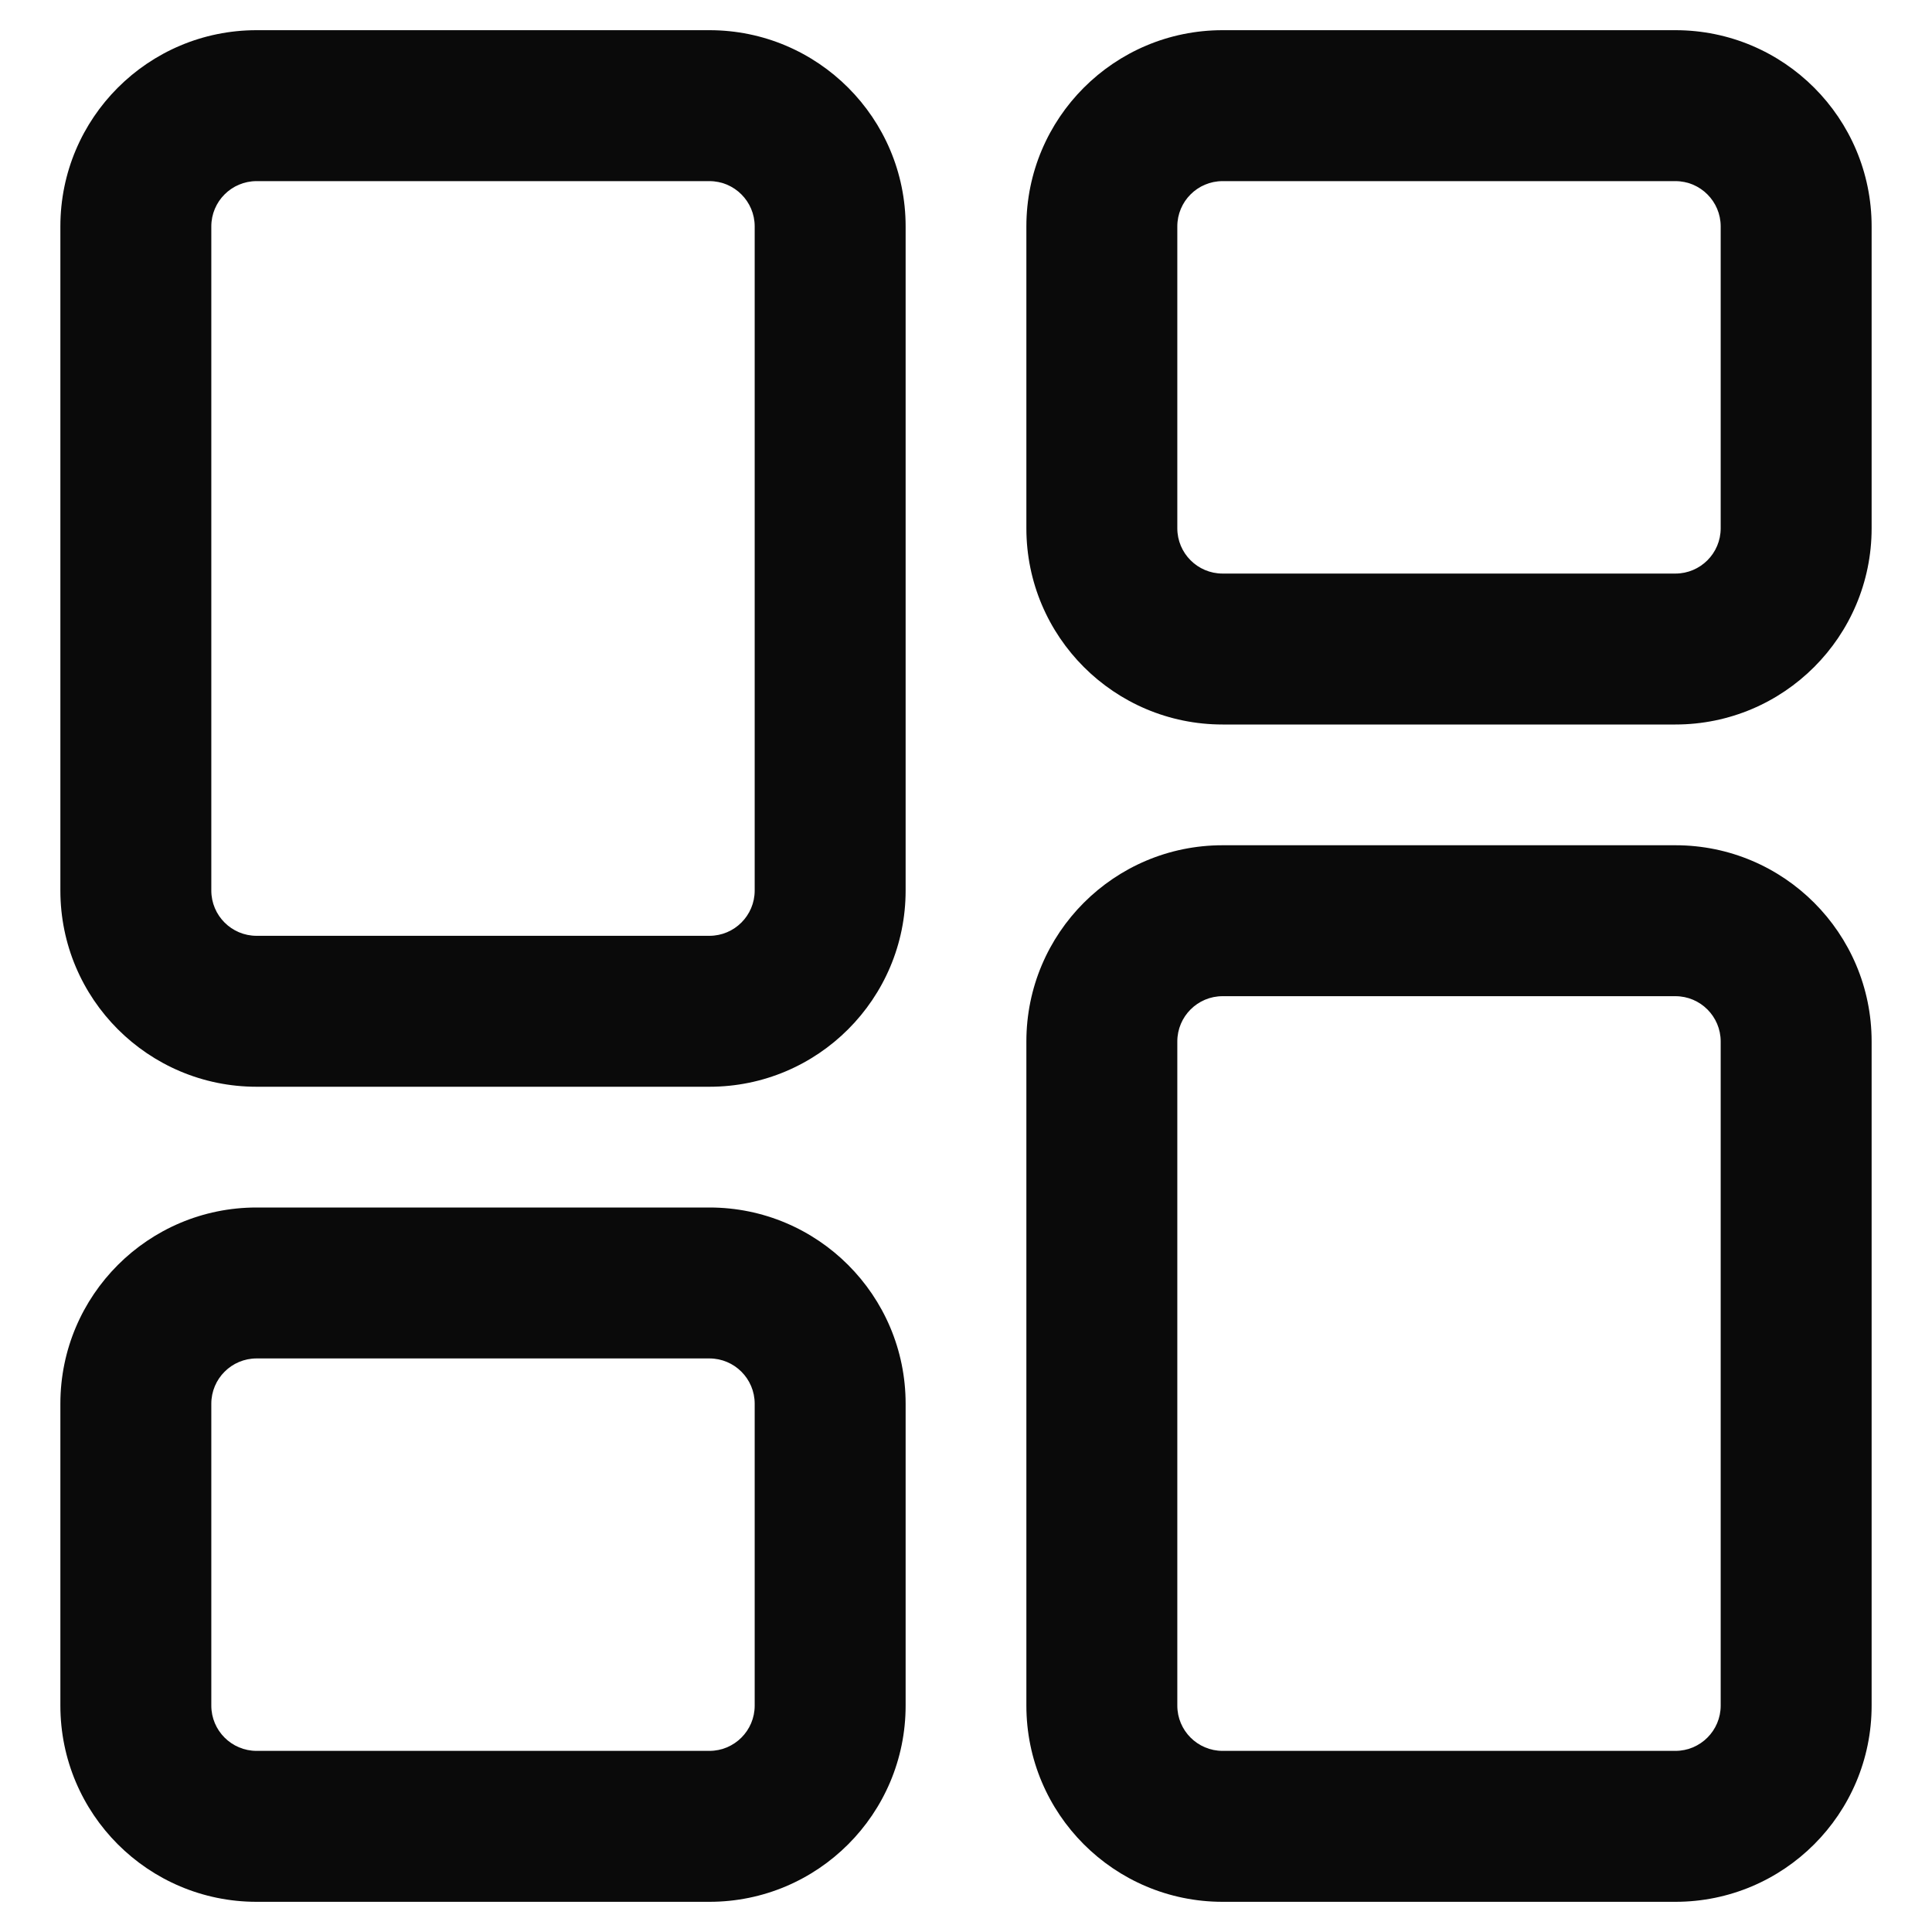 <?xml version="1.0" encoding="UTF-8"?> <svg xmlns="http://www.w3.org/2000/svg" width="64" height="64" viewBox="0 0 64 64" fill="none"><path fill-rule="evenodd" clip-rule="evenodd" d="M8.5 1C4.91 1 2 3.91 2 7.5V29.5C2 33.09 4.91 36 8.5 36H23.5C27.09 36 30 33.09 30 29.5V7.5C30 3.91 27.09 1 23.5 1H8.5ZM7 7.5C7 6.672 7.672 6 8.5 6H23.5C24.328 6 25 6.672 25 7.5V29.5C25 30.328 24.328 31 23.5 31H8.5C7.672 31 7 30.328 7 29.5V7.5ZM40.5 1C36.91 1 34 3.91 34 7.5V17.5C34 21.09 36.91 24 40.5 24H55.5C59.09 24 62 21.09 62 17.5V7.5C62 3.91 59.09 1 55.5 1H40.5ZM39 7.5C39 6.672 39.672 6 40.5 6H55.5C56.328 6 57 6.672 57 7.5V17.5C57 18.328 56.328 19 55.5 19H40.5C39.672 19 39 18.328 39 17.5V7.5ZM2 46.5C2 42.91 4.91 40 8.5 40H23.5C27.09 40 30 42.91 30 46.5V56.5C30 60.09 27.09 63 23.5 63H8.5C4.91 63 2 60.09 2 56.5V46.5ZM8.5 45C7.672 45 7 45.672 7 46.5V56.5C7 57.328 7.672 58 8.5 58H23.5C24.328 58 25 57.328 25 56.5V46.5C25 45.672 24.328 45 23.5 45H8.5ZM40.5 28C36.91 28 34 30.91 34 34.5V56.5C34 60.09 36.91 63 40.5 63H55.5C59.09 63 62 60.09 62 56.5V34.5C62 30.91 59.09 28 55.5 28H40.5ZM39 34.5C39 33.672 39.672 33 40.5 33H55.5C56.328 33 57 33.672 57 34.5V56.5C57 57.328 56.328 58 55.5 58H40.5C39.672 58 39 57.328 39 56.5V34.5Z" fill="#0A0A0A"></path></svg> 